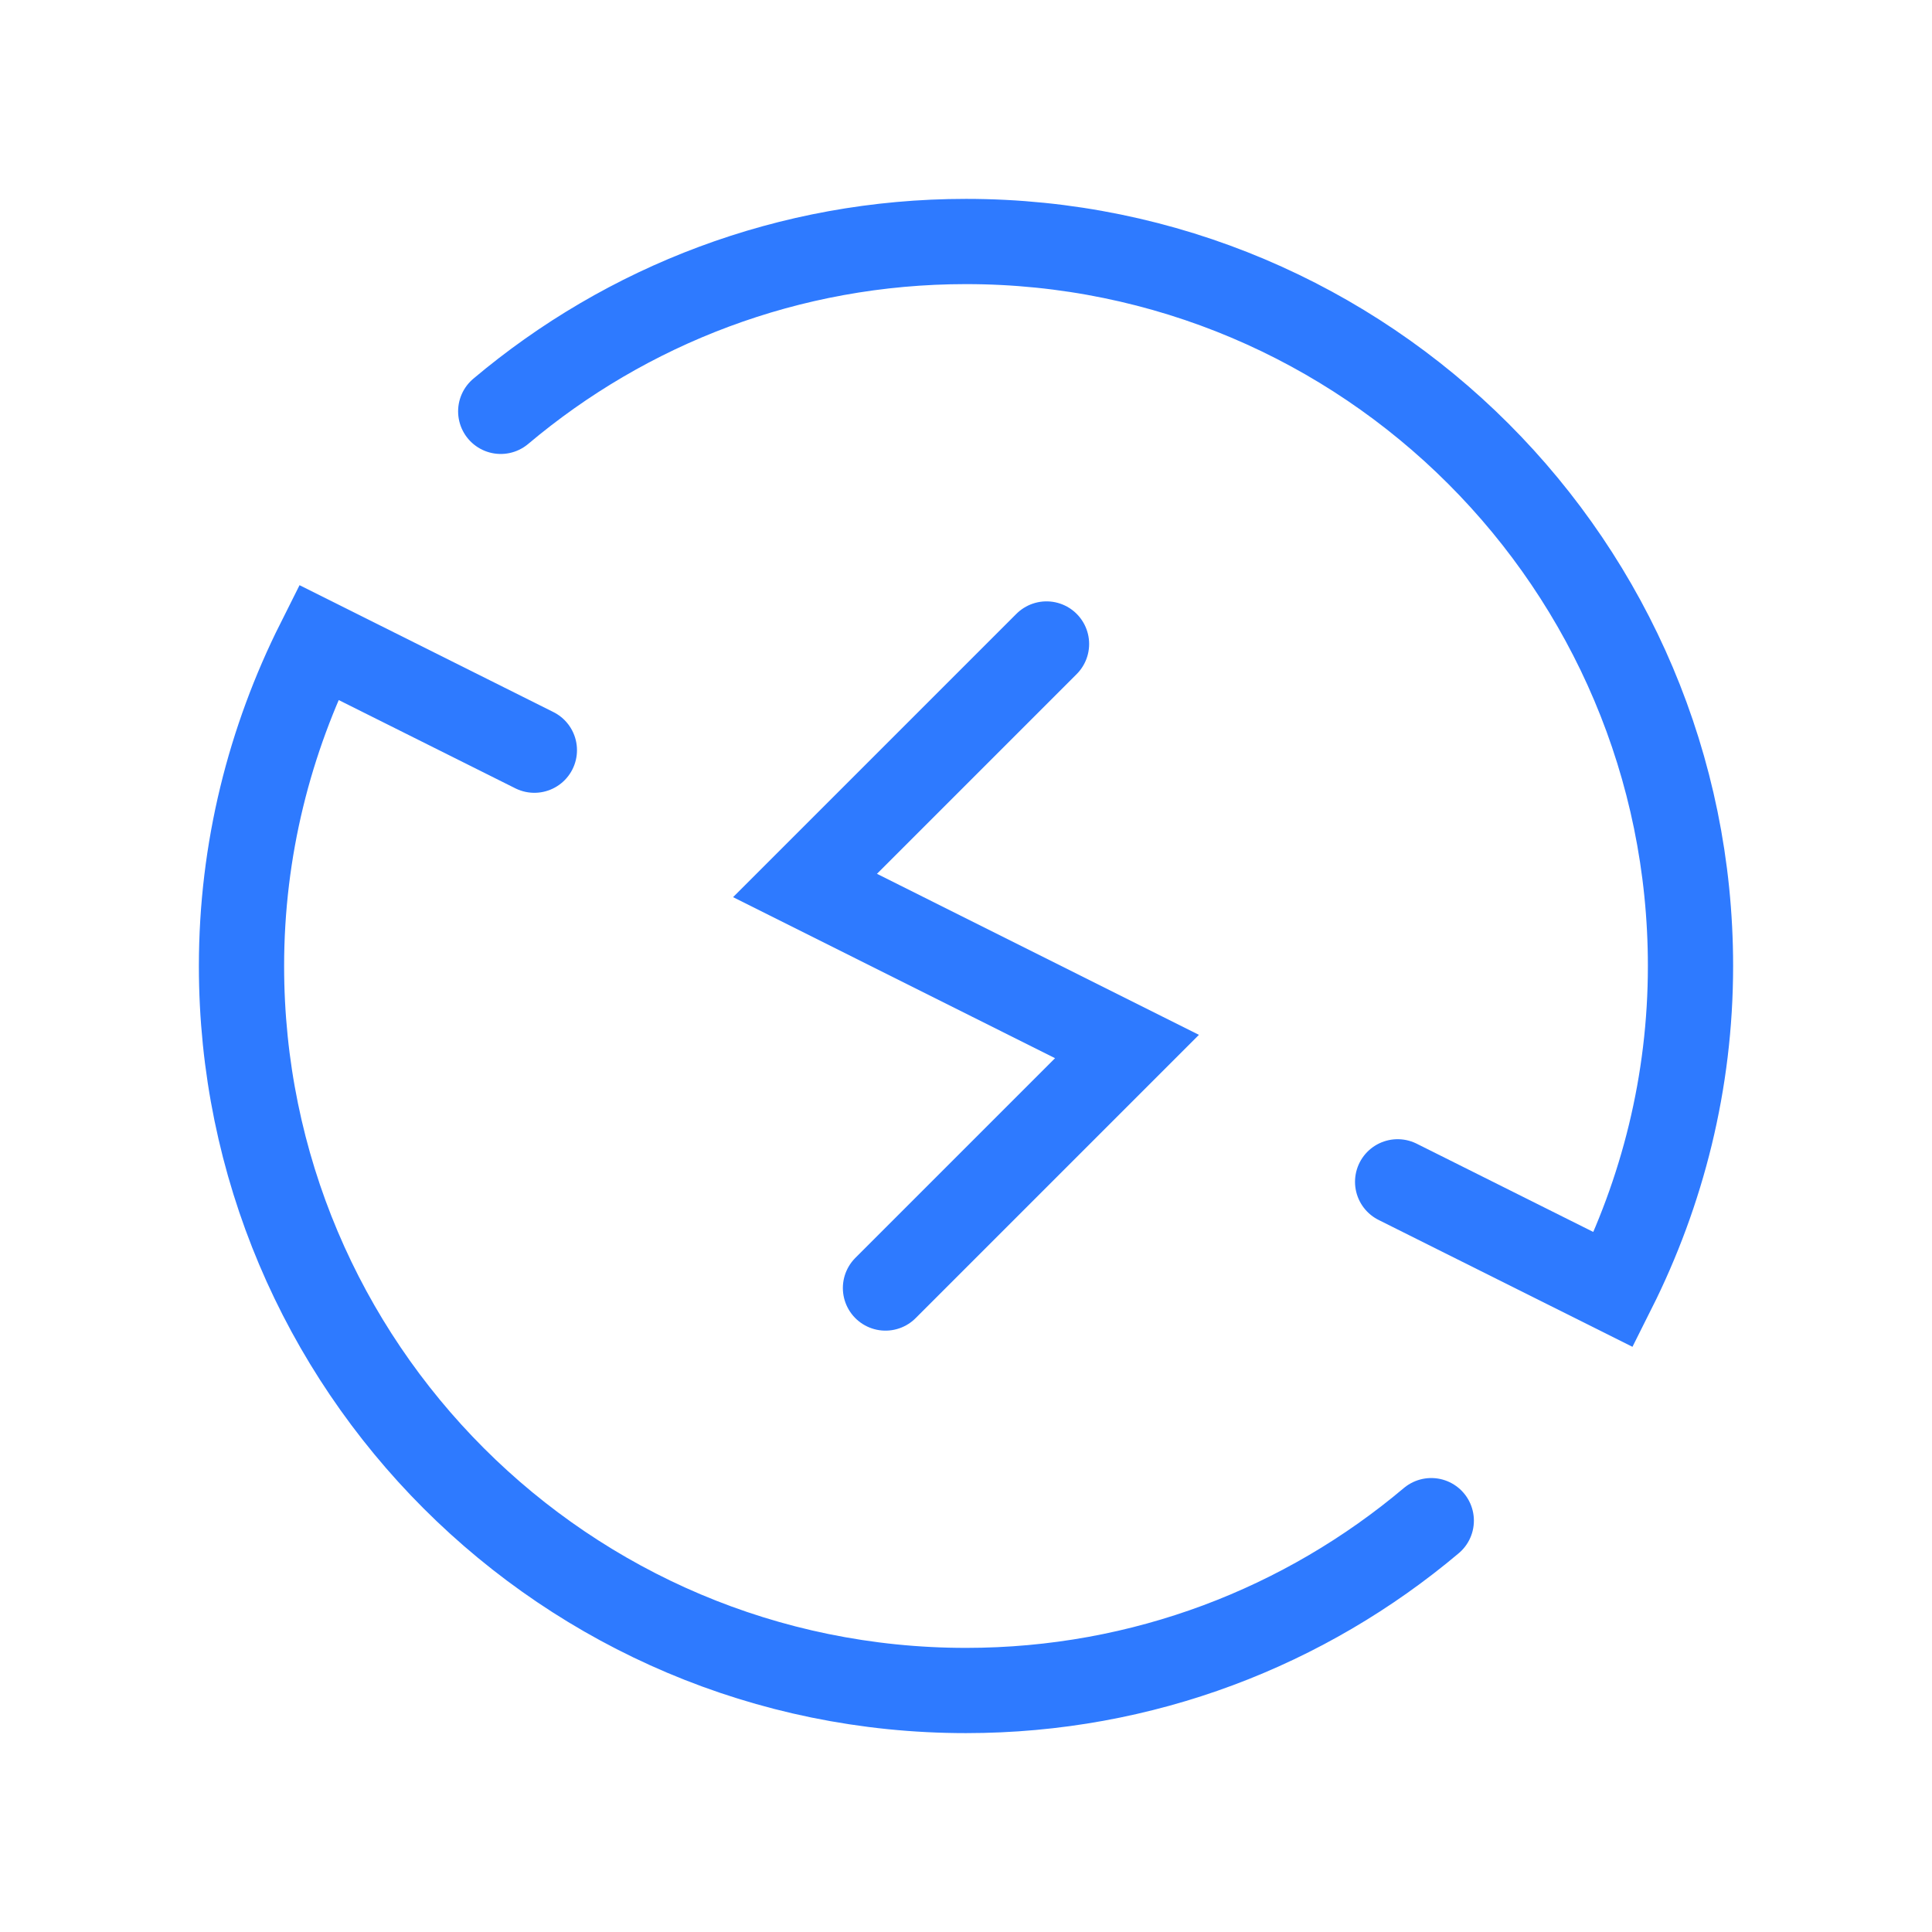 <?xml version="1.0" encoding="utf-8"?>
<svg xmlns="http://www.w3.org/2000/svg" fill="none" height="100%" overflow="visible" preserveAspectRatio="none" style="display: block;" viewBox="0 0 34 34" width="100%">
<g id="Group">
<g id="Group_2">
<g id="Path">
</g>
<path d="M8.812 7.239C11.024 5.375 13.879 4.25 17 4.25C24.042 4.25 29.75 9.958 29.75 17C29.75 19.05 29.254 20.981 28.394 22.696L24.596 20.798" id="Path_2" stroke="#2E7AFF" stroke-linecap="round" stroke-width="1.5"/>
<path d="M15.583 22.667L19.833 18.417L14.167 15.583L18.417 11.333" id="Path_3" stroke="#2E7AFF" stroke-linecap="round" stroke-width="1.5"/>
<path d="M25.188 26.761C22.976 28.625 20.121 29.75 17 29.75C9.958 29.75 4.25 24.041 4.25 17C4.25 14.95 4.746 13.019 5.606 11.304L9.404 13.202" id="Path_4" stroke="#2E7AFF" stroke-linecap="round" stroke-width="1.5"/>
</g>
</g>
</svg>